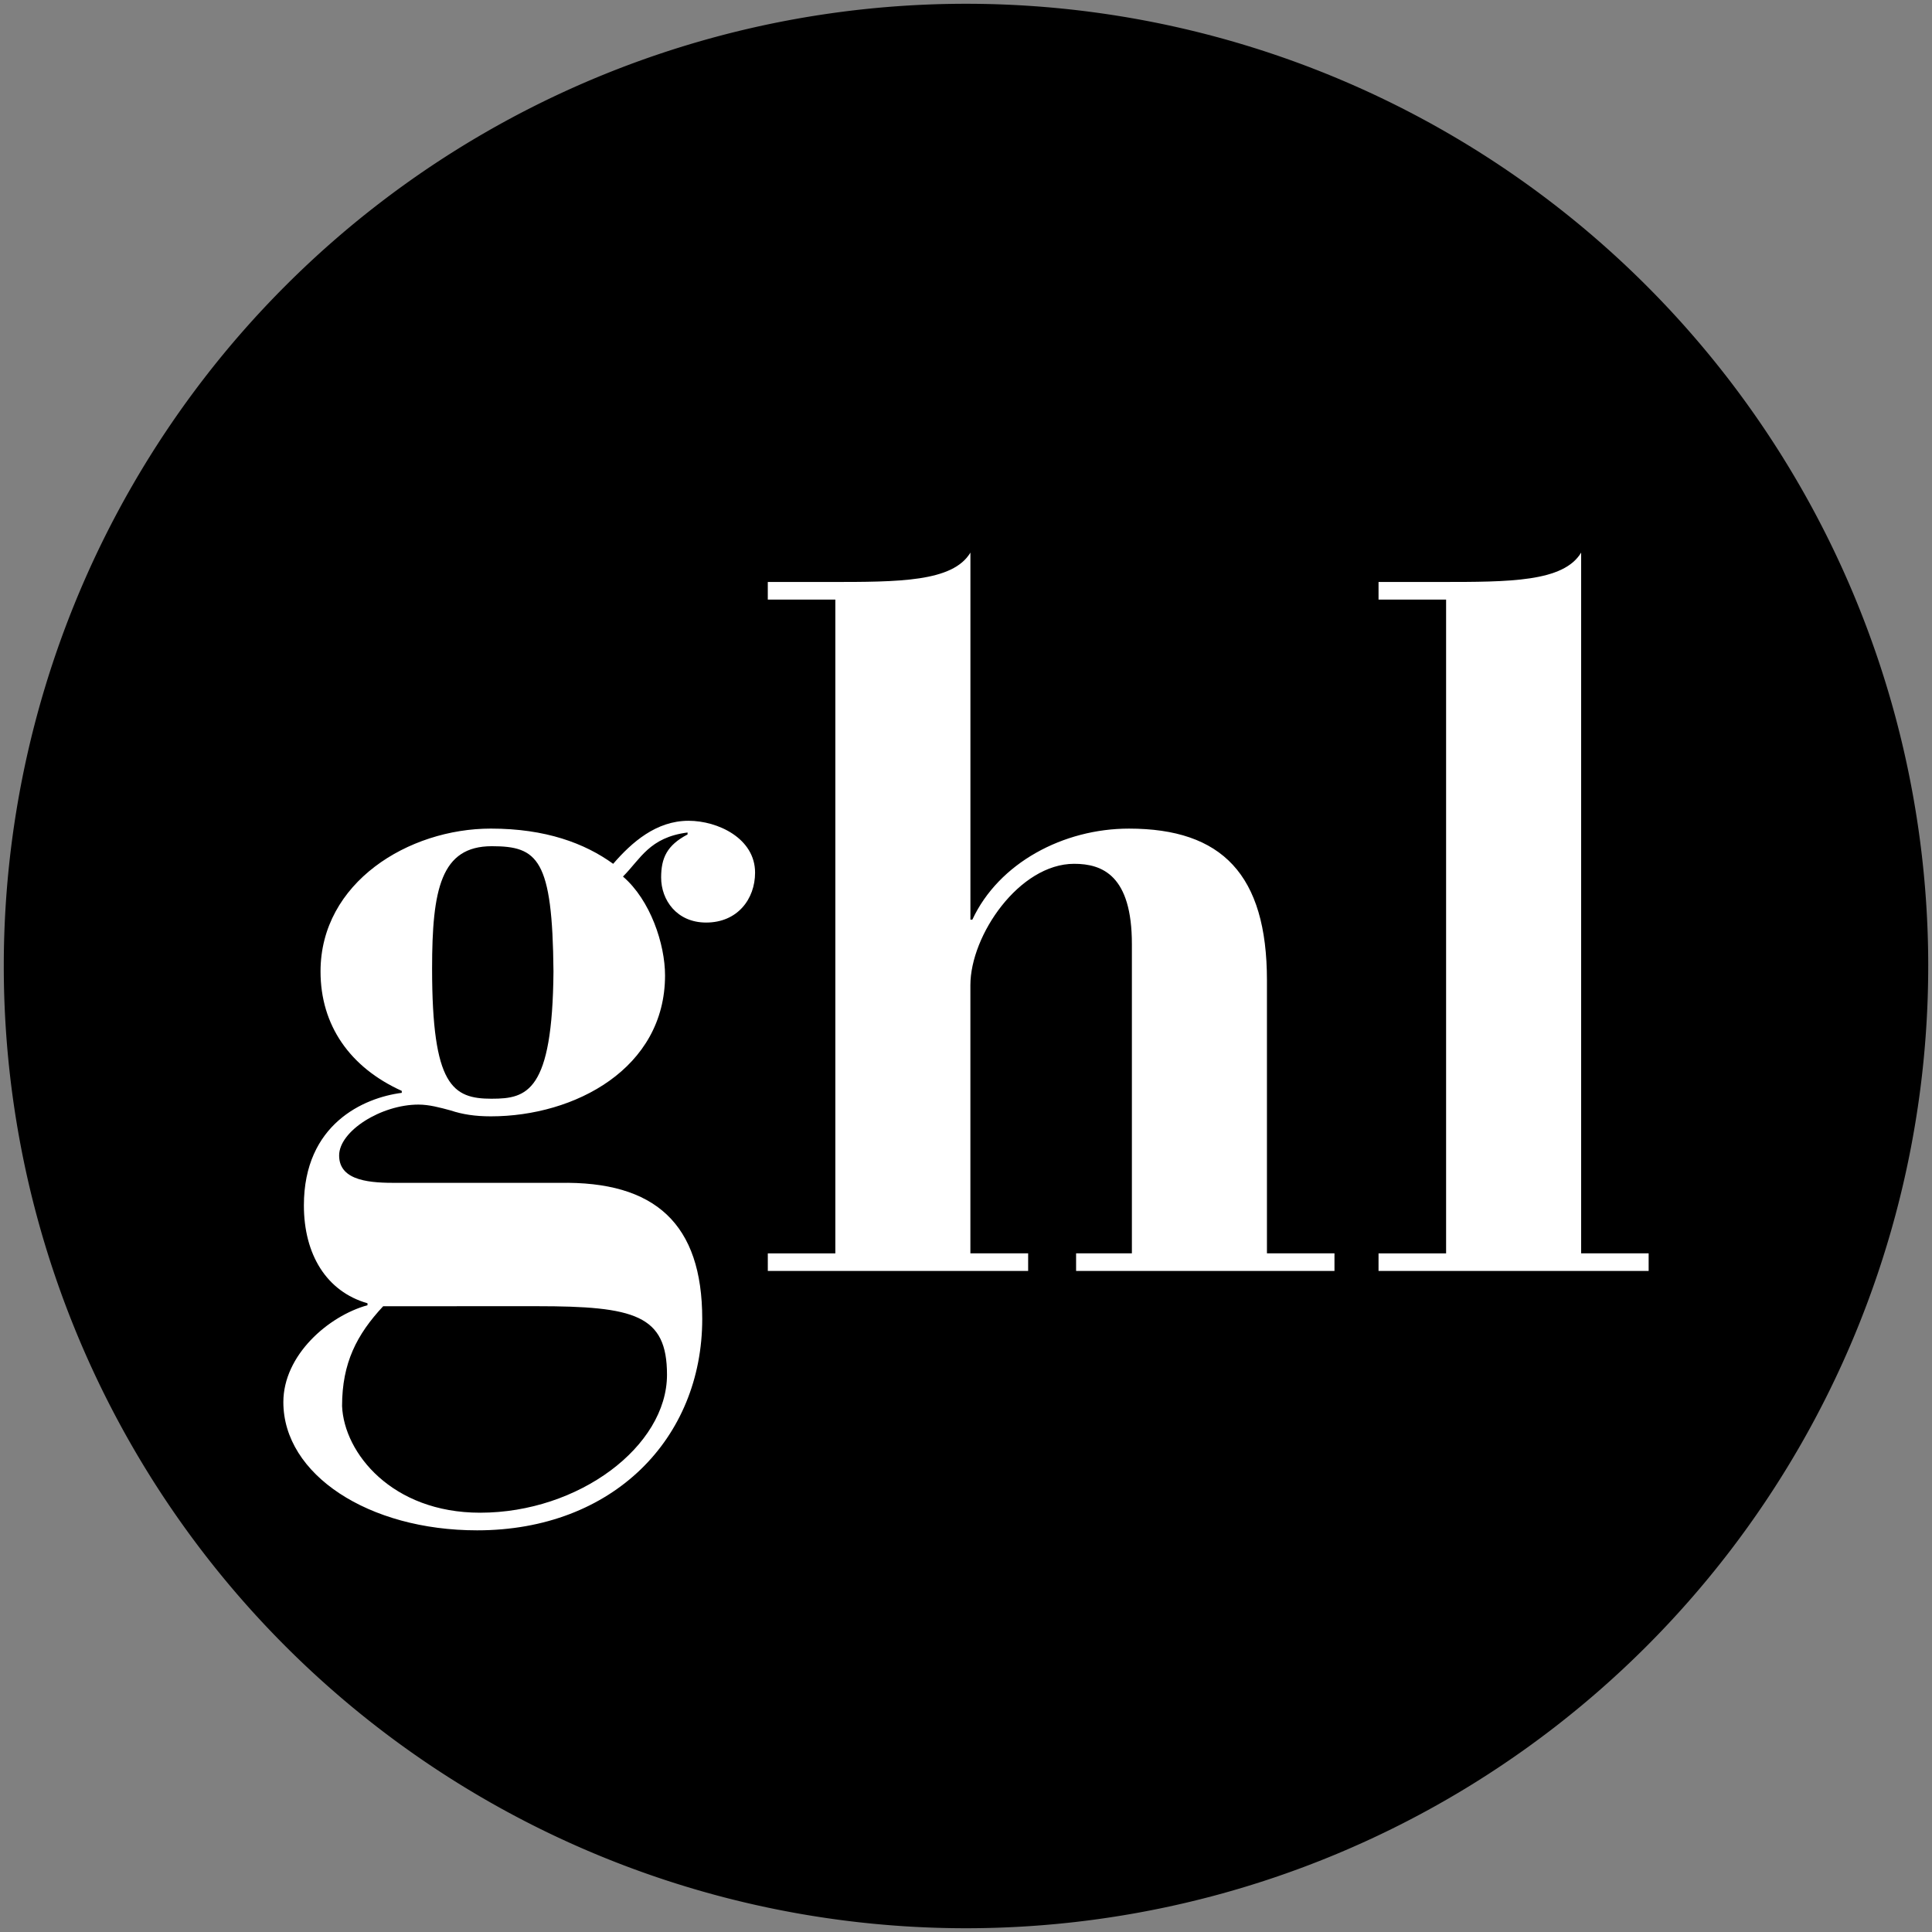 <svg xmlns="http://www.w3.org/2000/svg" xml:space="preserve" width="512" height="512" viewBox="0 0 135.467 135.467"><rect x="0" y="0" width="135.467" height="135.467" fill="#808080" stroke="none"/><path d="M135.202 67.733a67.47 67.47 0 0 1-67.469 67.47A67.47 67.47 0 0 1 .265 67.732 67.47 67.47 0 0 1 67.733.265a67.47 67.47 0 0 1 67.47 67.468" style="display:inline;fill:#000;stroke:none;stroke-width:.555;stroke-linecap:round;stroke-linejoin:round"/><path d="M27.827 82.94c-1.714 0-4.048-.067-4.048-1.92 0-1.716 2.95-3.569 5.56-3.569.753 0 1.509.207 2.264.412.823.275 1.715.412 2.814.412 5.9 0 12.214-3.364 12.214-9.882 0-2.196-1.03-5.285-2.95-6.931 1.235-1.236 1.852-2.746 4.528-3.089v.137c-1.441.756-1.852 1.648-1.852 3.02 0 1.578 1.097 3.157 3.157 3.157 2.196 0 3.43-1.647 3.43-3.5 0-2.402-2.607-3.636-4.666-3.636-2.265 0-3.98 1.509-5.284 3.018-1.99-1.441-4.735-2.47-8.579-2.47-5.764 0-11.94 3.775-11.94 10.019 0 3.774 2.06 6.726 5.696 8.372v.137c-2.677.344-6.863 2.197-6.863 7.892 0 3.432 1.579 6.04 4.46 6.863v.137c-2.744.755-5.9 3.5-5.9 6.794 0 5.079 5.969 8.99 13.588 8.99 9.538 0 15.783-6.45 15.783-14.823 0-6.657-3.294-9.677-10.02-9.54zm9.814 8.647c6.863 0 9.127.619 9.127 4.805 0 5.01-6.176 9.675-13.106 9.675-6.177 0-9.54-4.186-9.677-7.48 0-3.018 1.03-5.01 2.882-6.998zM34.485 77.04c-2.747 0-4.188-.893-4.188-9.127 0-5.56.619-8.579 4.188-8.579 3.224 0 4.255.892 4.323 8.784-.068 8.441-1.853 8.921-4.323 8.921m19.352 12.077h18.254V87.88h-4.05V69.078c0-3.5 3.432-8.51 7.275-8.51 1.99 0 4.049.823 4.049 5.628V87.88h-3.912v1.237H93.57V87.88h-4.735V68.737c0-7.411-3.157-10.637-9.676-10.637-4.597 0-9.127 2.402-10.98 6.383h-.136V38.747c-1.237 2.06-5.01 2.06-9.884 2.06h-4.323v1.236h4.736v45.84h-4.735zm42.822 0h18.94V87.88h-4.733V38.747c-1.237 2.059-5.01 2.059-9.884 2.059H96.66v1.235h4.737v45.842H96.66z" aria-label="ghl" style="font-weight:700;font-size:49.389px;line-height:1.25;font-family:BauerBodoni;-inkscape-font-specification:&quot;BauerBodoni Bold&quot;;letter-spacing:0;word-spacing:0;display:inline;fill:#fff;stroke-width:.368"/></svg>